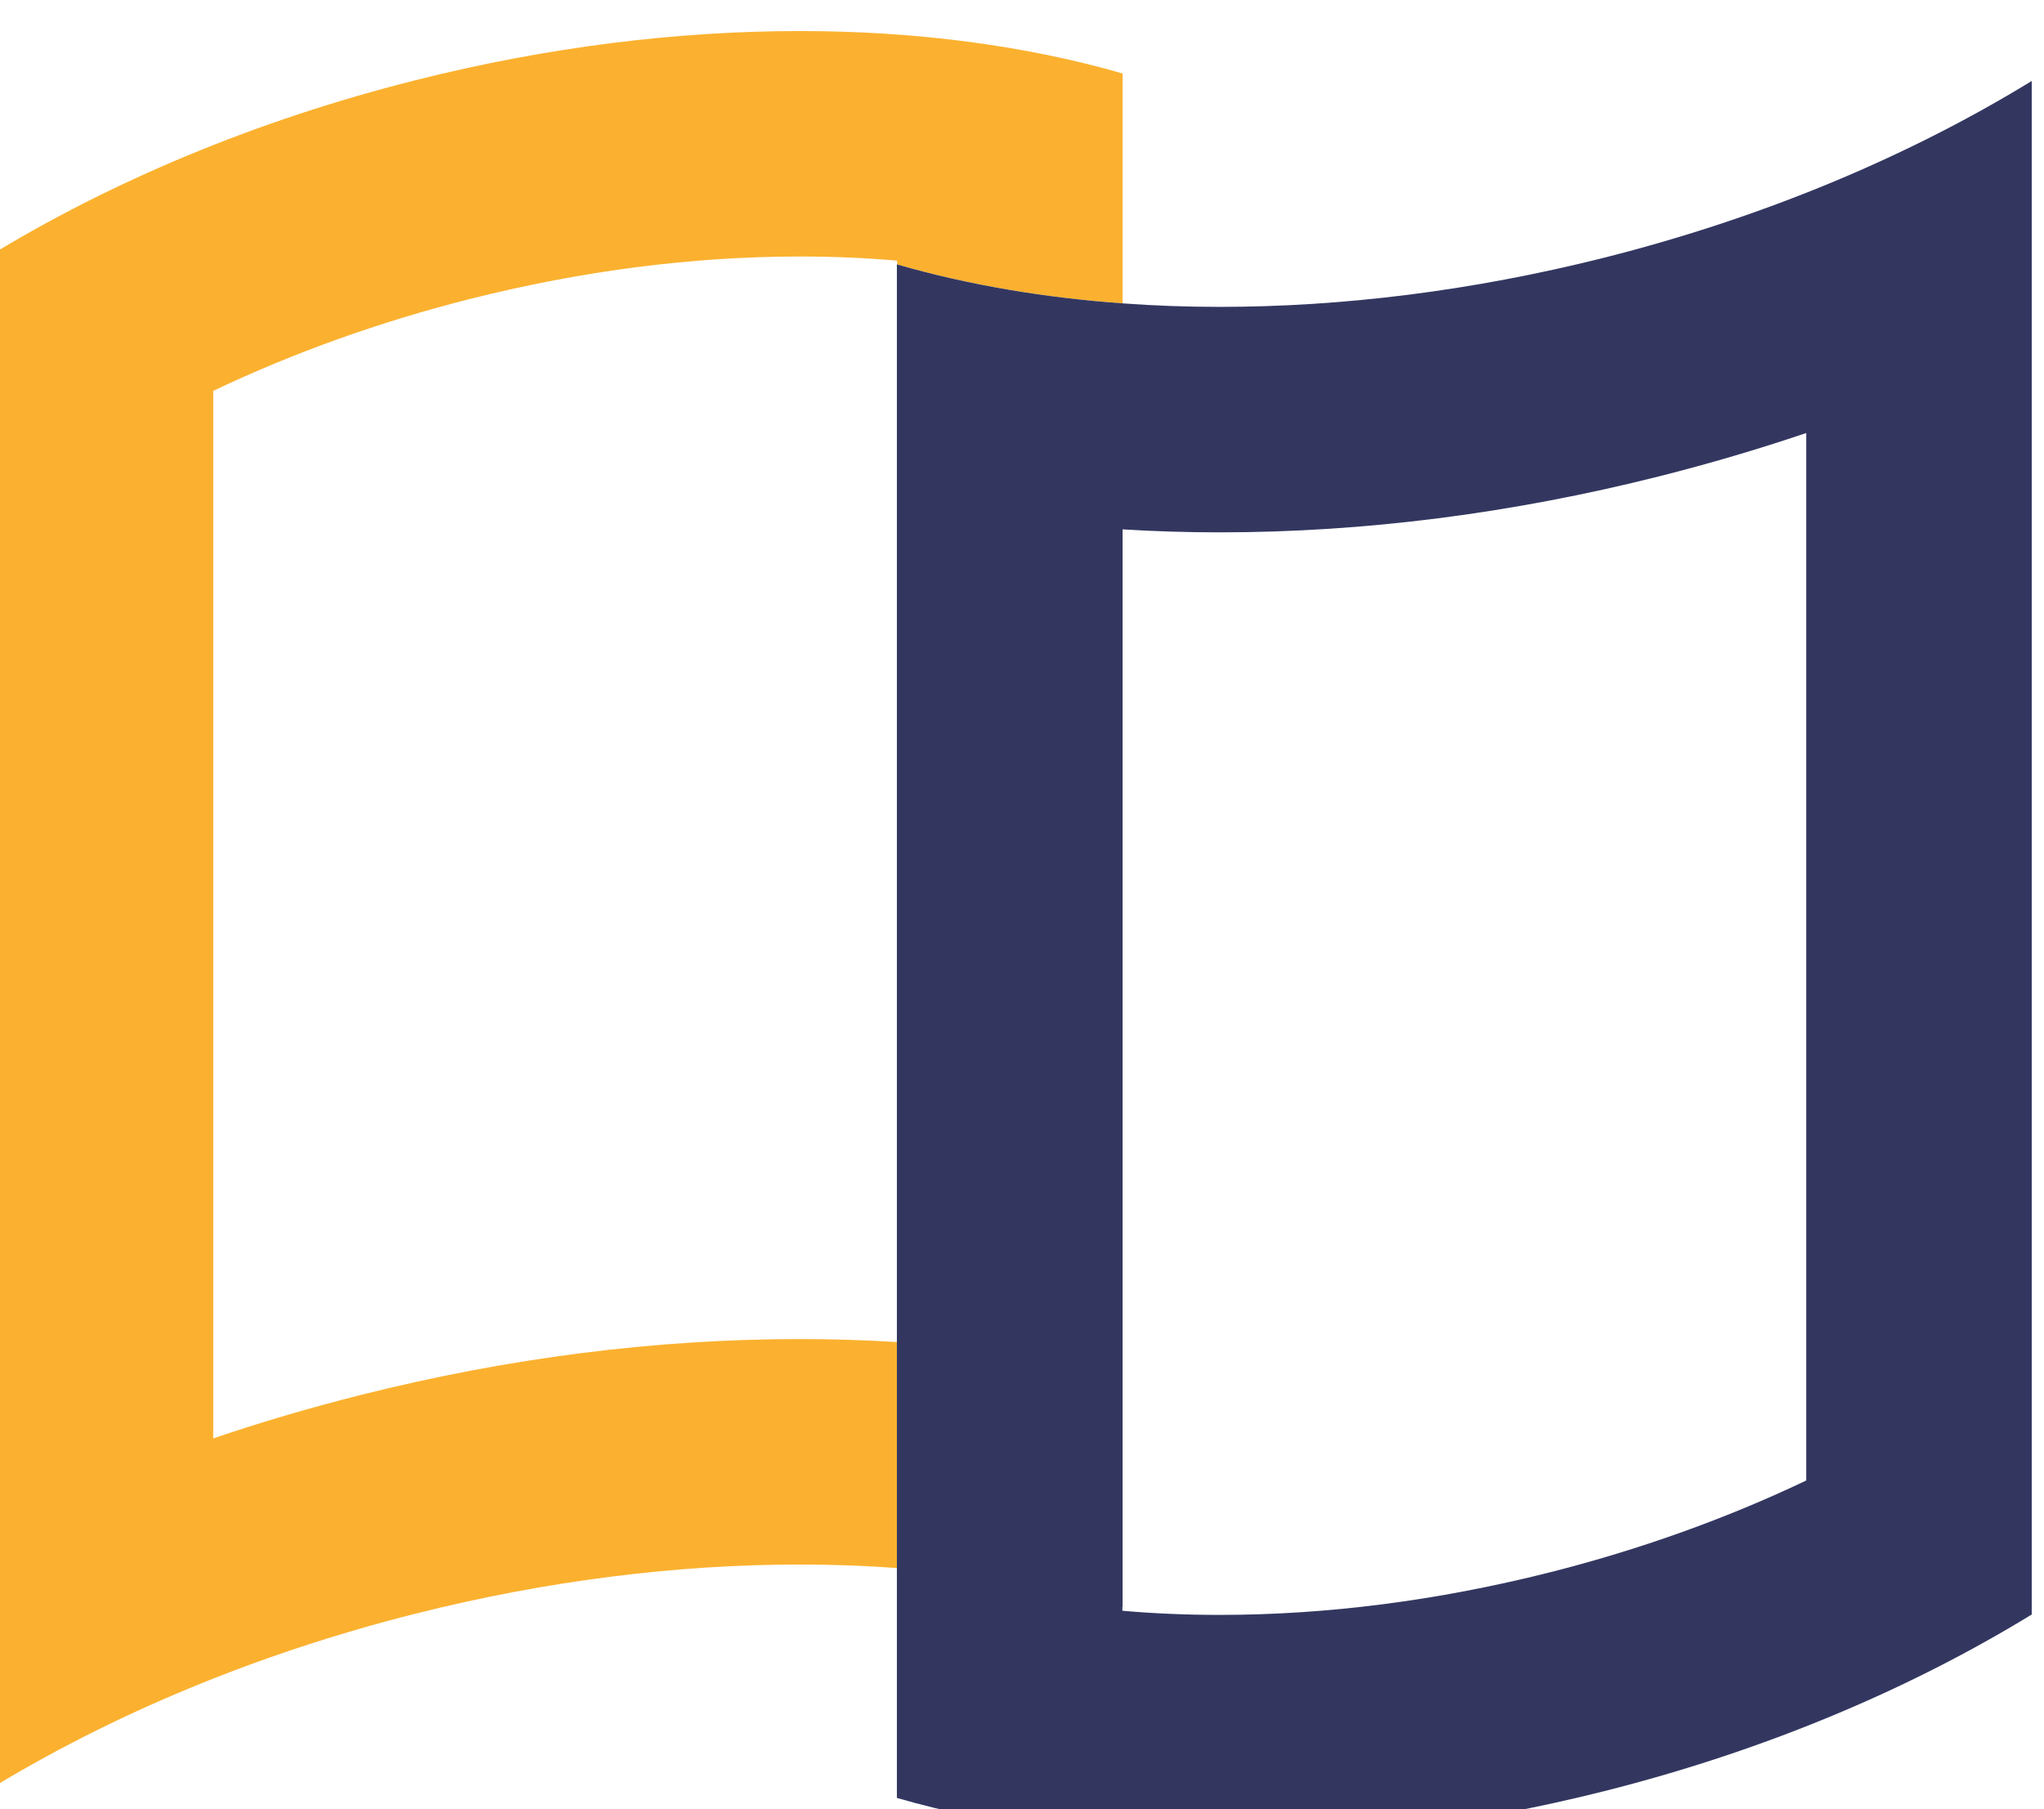 <?xml version="1.0" encoding="UTF-8"?>
<!DOCTYPE svg PUBLIC "-//W3C//DTD SVG 1.1//EN" "http://www.w3.org/Graphics/SVG/1.1/DTD/svg11.dtd">
<!-- Creator: CorelDRAW 2019 (64-Bit) -->
<svg xmlns="http://www.w3.org/2000/svg" xml:space="preserve" width="55.744mm" height="49.353mm" version="1.1" style="shape-rendering:geometricPrecision; text-rendering:geometricPrecision; image-rendering:optimizeQuality; fill-rule:evenodd; clip-rule:evenodd"
viewBox="0 0 5574.36 4935.3"
 xmlns:xlink="http://www.w3.org/1999/xlink">
 <defs>
  <style type="text/css">
   <![CDATA[
    .fil0 {fill:#FBB12F;fill-rule:nonzero}
    .fil1 {fill:#333760;fill-rule:nonzero}
   ]]>
  </style>
 </defs>
 <g id="Layer_x0020_1">
  <path class="fil0" d="M2445.97 3660.71c-87.21,-5.39 -175.54,-8.11 -265.32,-8.11 -393,0 -796.05,51.4 -1198.39,152.89 -136.67,34.43 -270.37,73.8 -400.76,118.08l0 -2857.33c217.49,-103.68 455.23,-188.94 701.36,-251.03 304.2,-76.63 606.14,-115.5 897.79,-115.5 91.4,0 180.09,3.67 265.81,11.32l0 10.34c97.79,28.15 200.49,51.4 307.52,69.5 98.99,16.72 201.72,28.99 307.48,36.65l0 -627.1c-262.47,-75.74 -560.99,-115.71 -880.81,-115.71 -331.97,0 -686.83,43.04 -1048.07,134.2 -437.55,110.21 -833.62,278.09 -1166.07,481.89l0 4183.03c332.45,-203.94 728.52,-371.69 1166.07,-482.04 361.24,-91.01 716.1,-134.19 1048.07,-134.19 90.27,0 178.85,3.21 265.32,9.59l0 -616.48z"/>
  <path class="fil1" d="M4925.93 4038.43c-217.49,103.72 -455.23,188.95 -701.5,251.07 -304.03,76.63 -606,115.5 -897.64,115.5 -91.41,0 -180.1,-3.7 -265.82,-11.32l0 -10.34c0.14,0 0.39,0.14 0.49,0.14l0 -2939.48c87.21,5.4 175.54,8.11 265.33,8.11 392.85,0 796.07,-51.43 1198.38,-152.89 136.67,-34.47 270.37,-73.94 400.76,-118.08l0 2857.29zm-551.04 -3335.51c-361.28,91.02 -716.14,134.16 -1048.1,134.16 -90.28,0 -178.86,-3.17 -265.33,-9.56 -105.76,-7.66 -208.49,-19.93 -307.48,-36.65 -107.03,-18.1 -209.73,-41.35 -307.52,-69.5 -0.14,0 -0.38,-0.14 -0.49,-0.14l0 4183.03c262.47,75.77 560.88,115.74 880.82,115.74 331.85,0 686.82,-43.04 1048.1,-134.19 437.51,-110.21 833.44,-278.1 1166.03,-481.93l0 -4183c-332.59,203.91 -728.52,371.69 -1166.03,482.04z"/>
 </g>
</svg>
